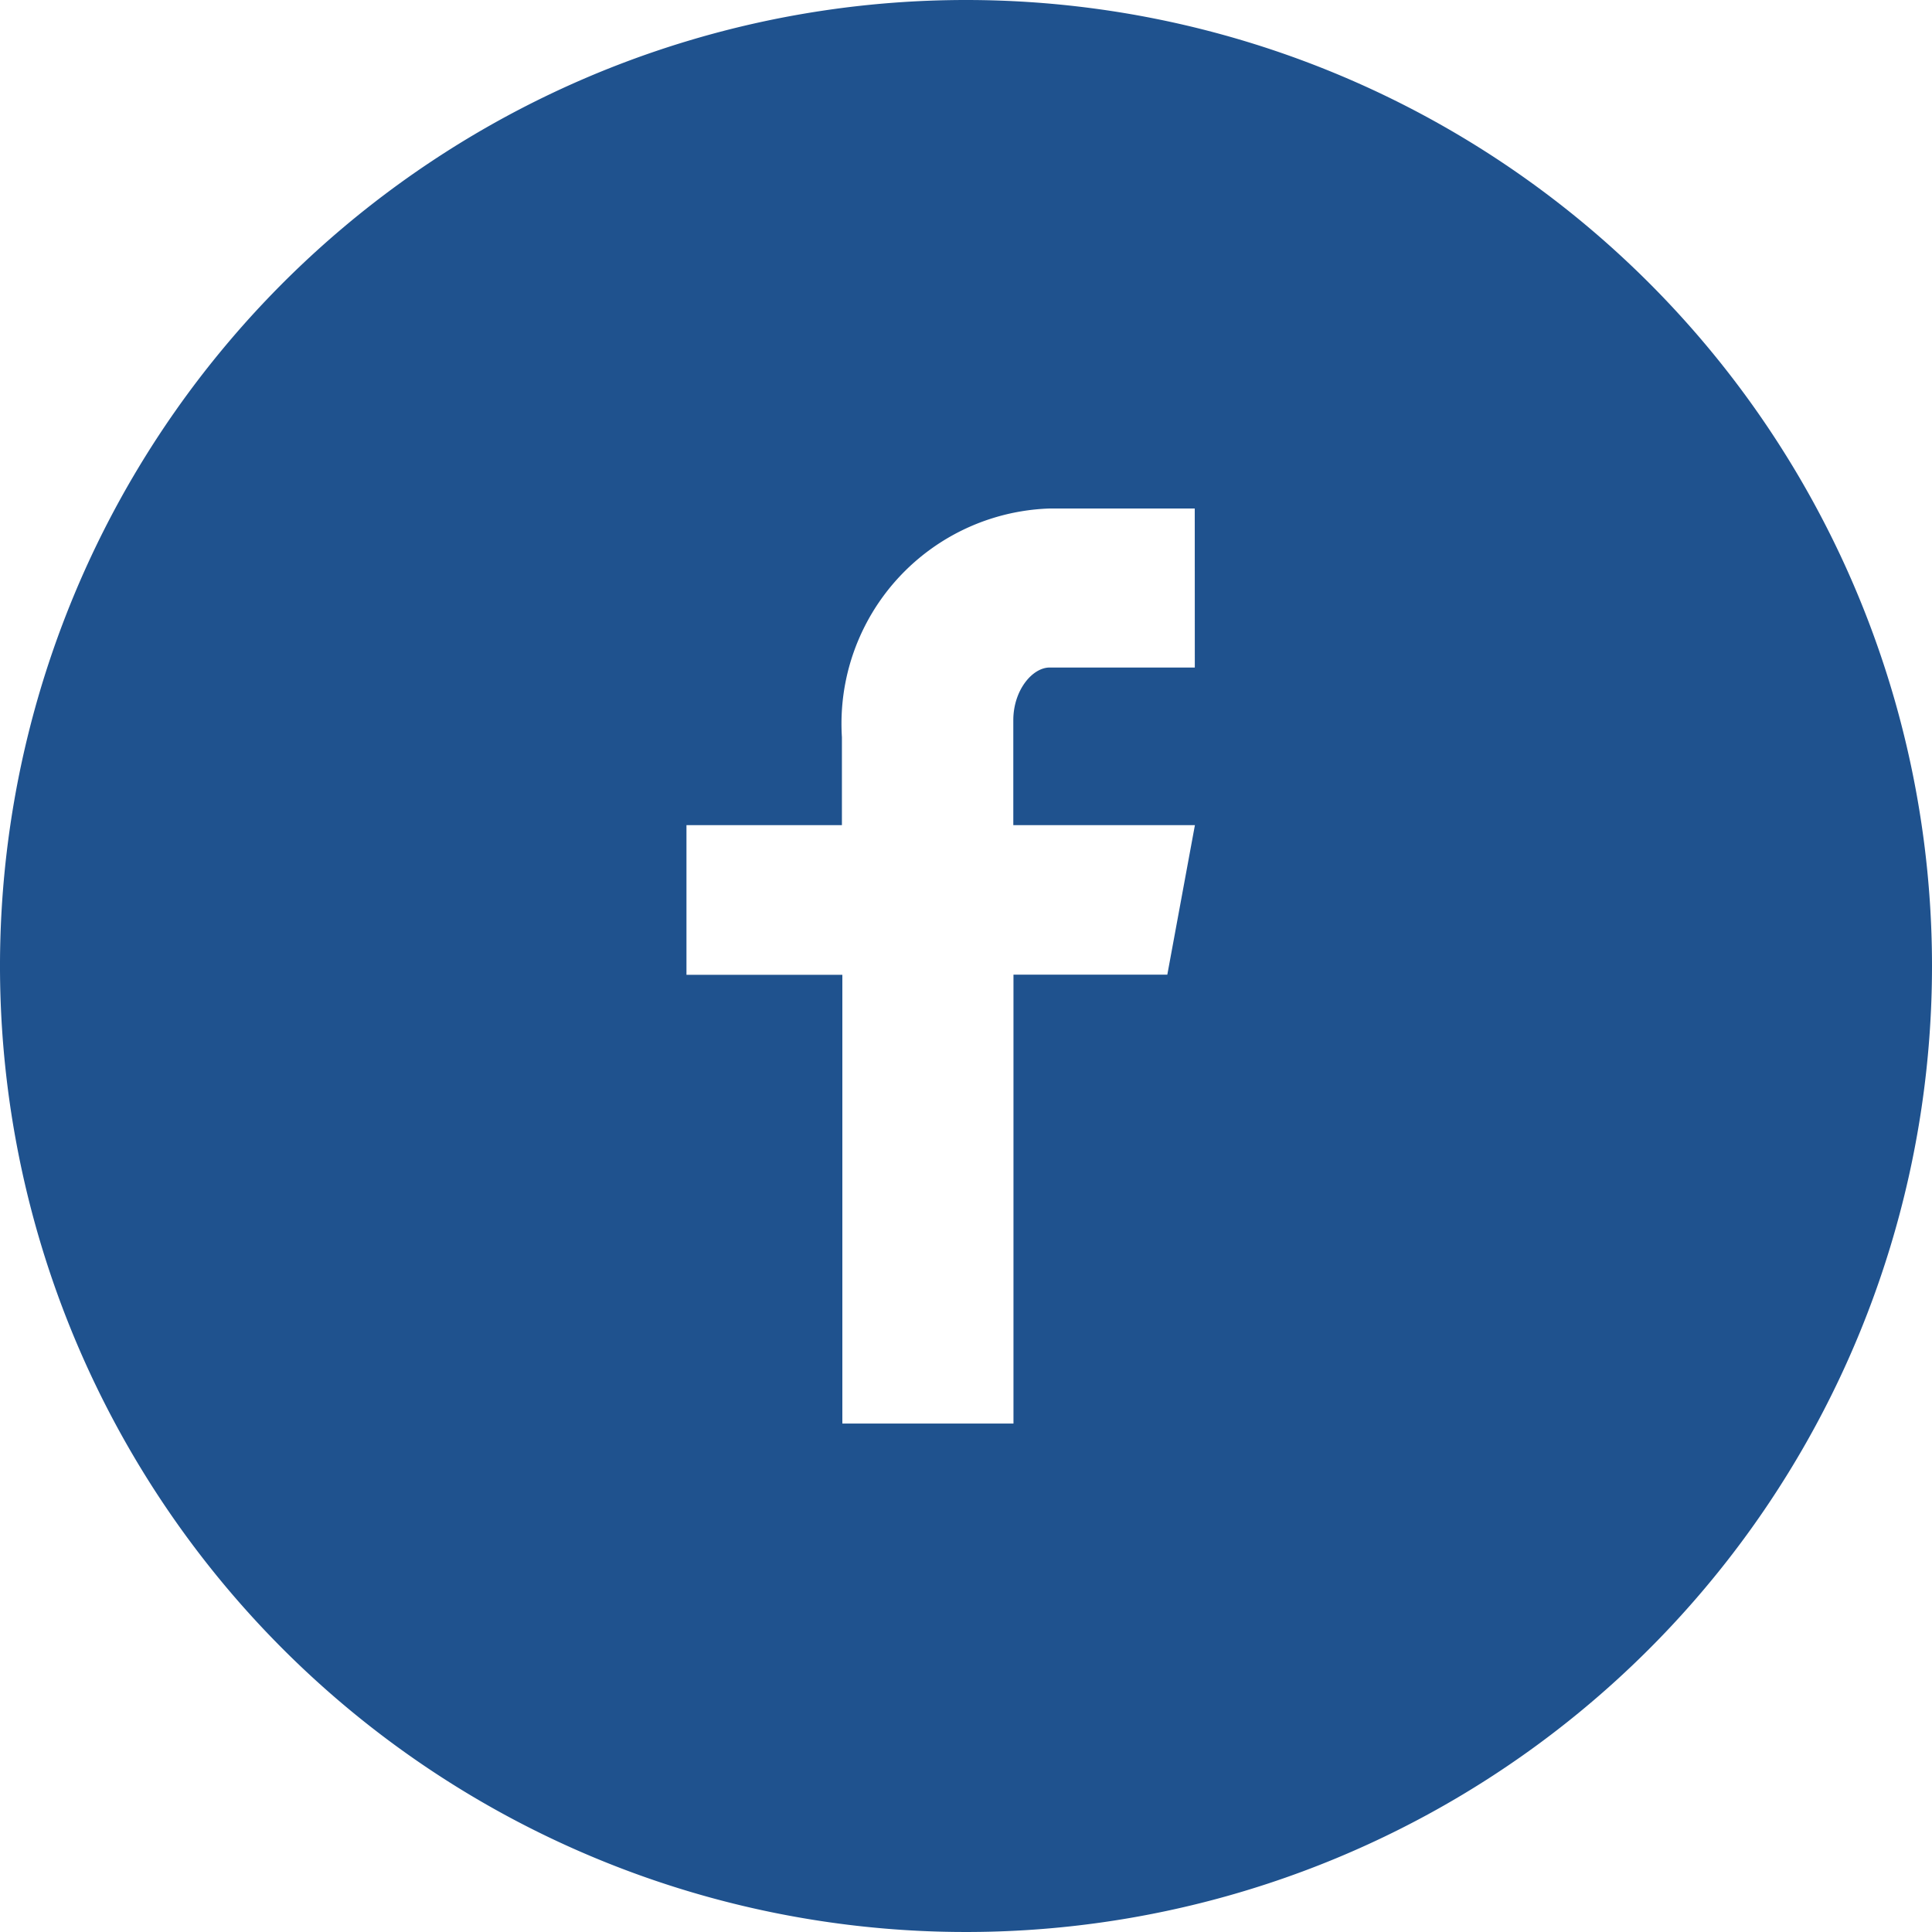 <svg xmlns="http://www.w3.org/2000/svg" width="35" height="35" viewBox="0 0 35 35">
  <g id="facebook-with-circle" transform="translate(-3.84 -3.84)">
    <path id="パス_1397" data-name="パス 1397" d="M21.34,3.84a17.5,17.5,0,1,0,17.5,17.5A17.5,17.5,0,0,0,21.34,3.84Zm4.145,12.093h-2.63c-.312,0-.658.41-.658.955v1.9h3.29l-.5,2.709H22.2v8.132h-3.1V21.5H16.276V18.788h2.816V17.195a3.9,3.9,0,0,1,3.762-4.143h2.63Z" transform="translate(0 0)" fill="#1f528e"/>
  </g>
</svg>

